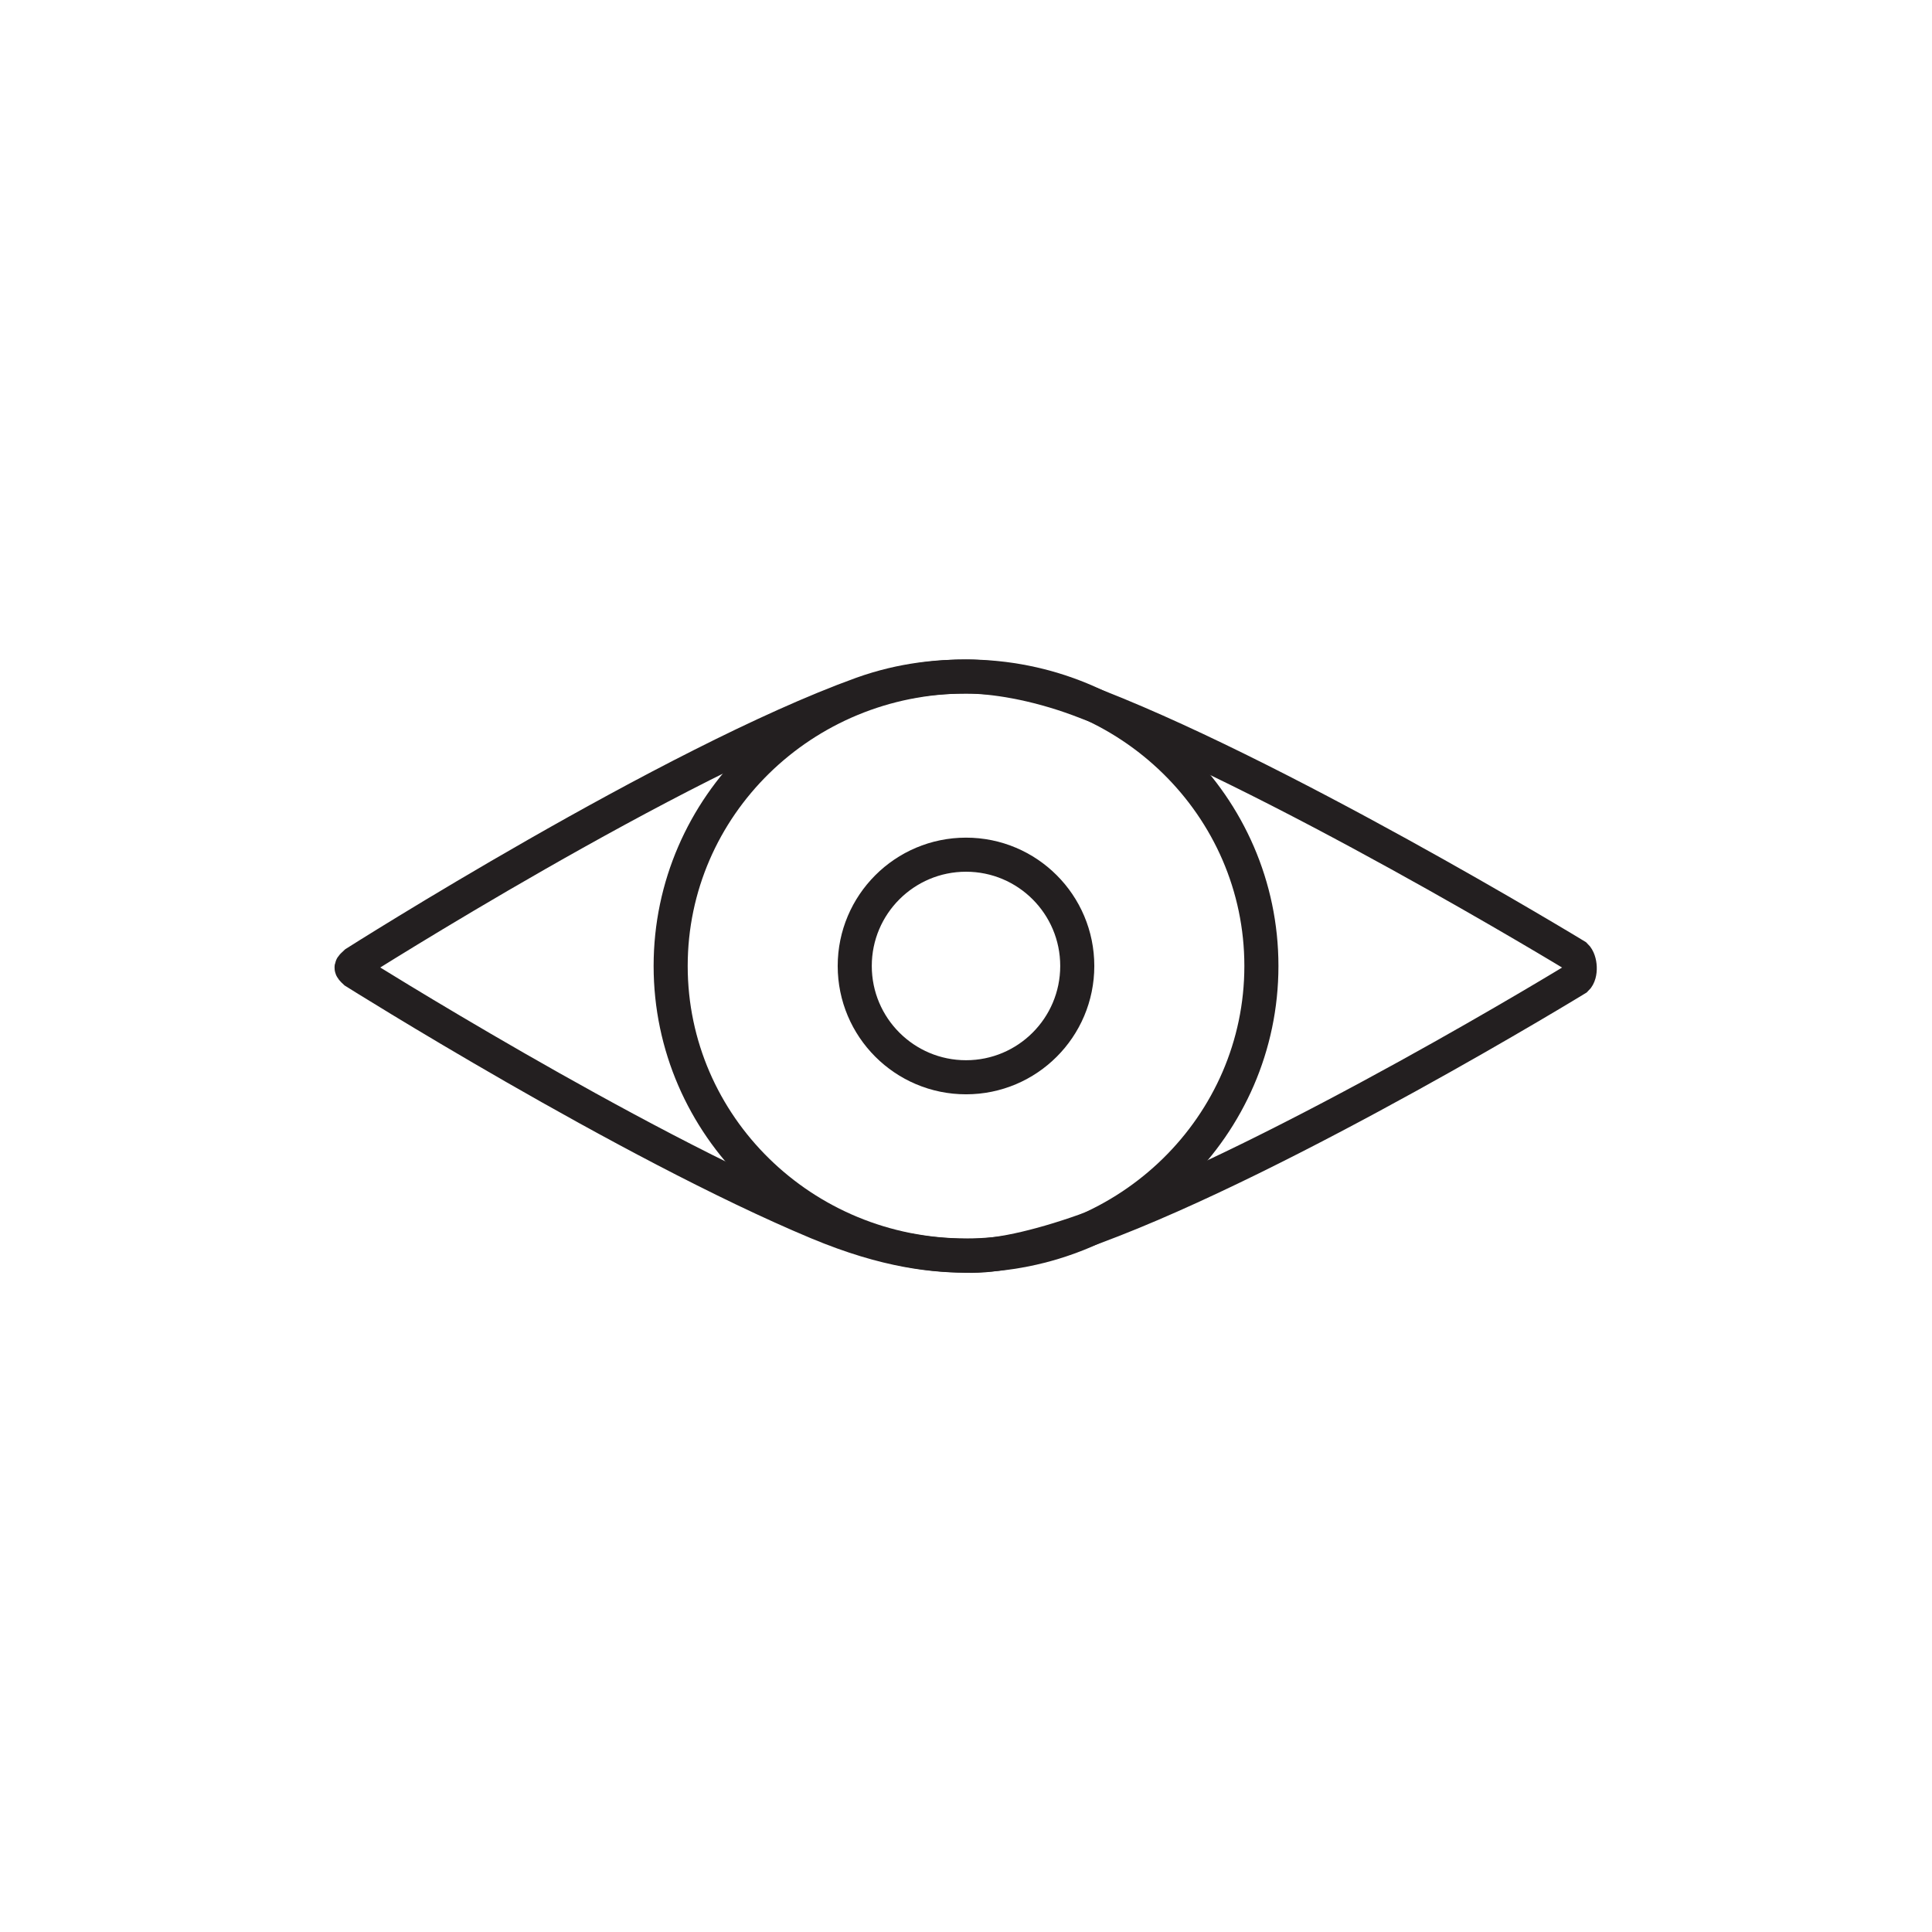 <?xml version="1.0" encoding="UTF-8"?>
<svg xmlns="http://www.w3.org/2000/svg" xmlns:xlink="http://www.w3.org/1999/xlink" width="141.73pt" height="141.73pt" viewBox="0 0 141.73 141.73" version="1.1">
<defs>
<clipPath id="clip1">
  <path d="M 0 14 L 141.73 14 L 141.73 128 L 0 128 Z M 0 14 "/>
</clipPath>
</defs>
<g id="surface1">
<g clip-path="url(#clip1)" clip-rule="nonzero">
<path style="fill:none;stroke-width:25;stroke-linecap:butt;stroke-linejoin:miter;stroke:rgb(13.699%,12.199%,12.5%);stroke-opacity:1;stroke-miterlimit:10;" d="M 708.672 921.011 C 689.922 921.011 662.93 919.331 632.109 908.237 C 491.484 857.417 260.938 711.011 260.938 711.011 C 257.266 707.534 256.758 707.769 260.43 704.331 C 260.43 704.331 460.273 578.706 599.805 520.425 C 650.938 499.097 685.234 496.05 713.203 496.05 C 734.414 496.05 766.68 503.667 802.773 517.027 C 944.18 569.409 1156.367 699.214 1156.367 699.214 C 1160.078 702.652 1159.531 712.652 1155.859 716.128 C 1155.859 716.128 932.461 852.066 791.445 904.253 C 758.633 916.402 728.359 921.011 708.672 921.011 Z M 708.672 921.011 " transform="matrix(0.1,0,0,-0.1,0,141.73)"/>
</g>
<path style="fill:none;stroke-width:25;stroke-linecap:butt;stroke-linejoin:miter;stroke:rgb(13.699%,12.199%,12.5%);stroke-opacity:1;stroke-miterlimit:4;" d="M 708.672 496.284 C 828.32 496.284 925.352 591.362 925.352 708.667 C 925.352 825.933 828.32 921.011 708.672 921.011 C 588.984 921.011 491.992 825.933 491.992 708.667 C 491.992 591.362 588.984 496.284 708.672 496.284 Z M 708.672 496.284 " transform="matrix(0.1,0,0,-0.1,0,141.73)"/>
<path style="fill:none;stroke-width:25;stroke-linecap:butt;stroke-linejoin:miter;stroke:rgb(13.699%,12.199%,12.5%);stroke-opacity:1;stroke-miterlimit:4;" d="M 708.672 627.027 C 753.75 627.027 790.273 663.589 790.273 708.667 C 790.273 753.745 753.75 790.308 708.672 790.308 C 663.594 790.308 627.031 753.745 627.031 708.667 C 627.031 663.589 663.594 627.027 708.672 627.027 Z M 708.672 627.027 " transform="matrix(0.1,0,0,-0.1,0,141.73)"/>
</g>
</svg>
